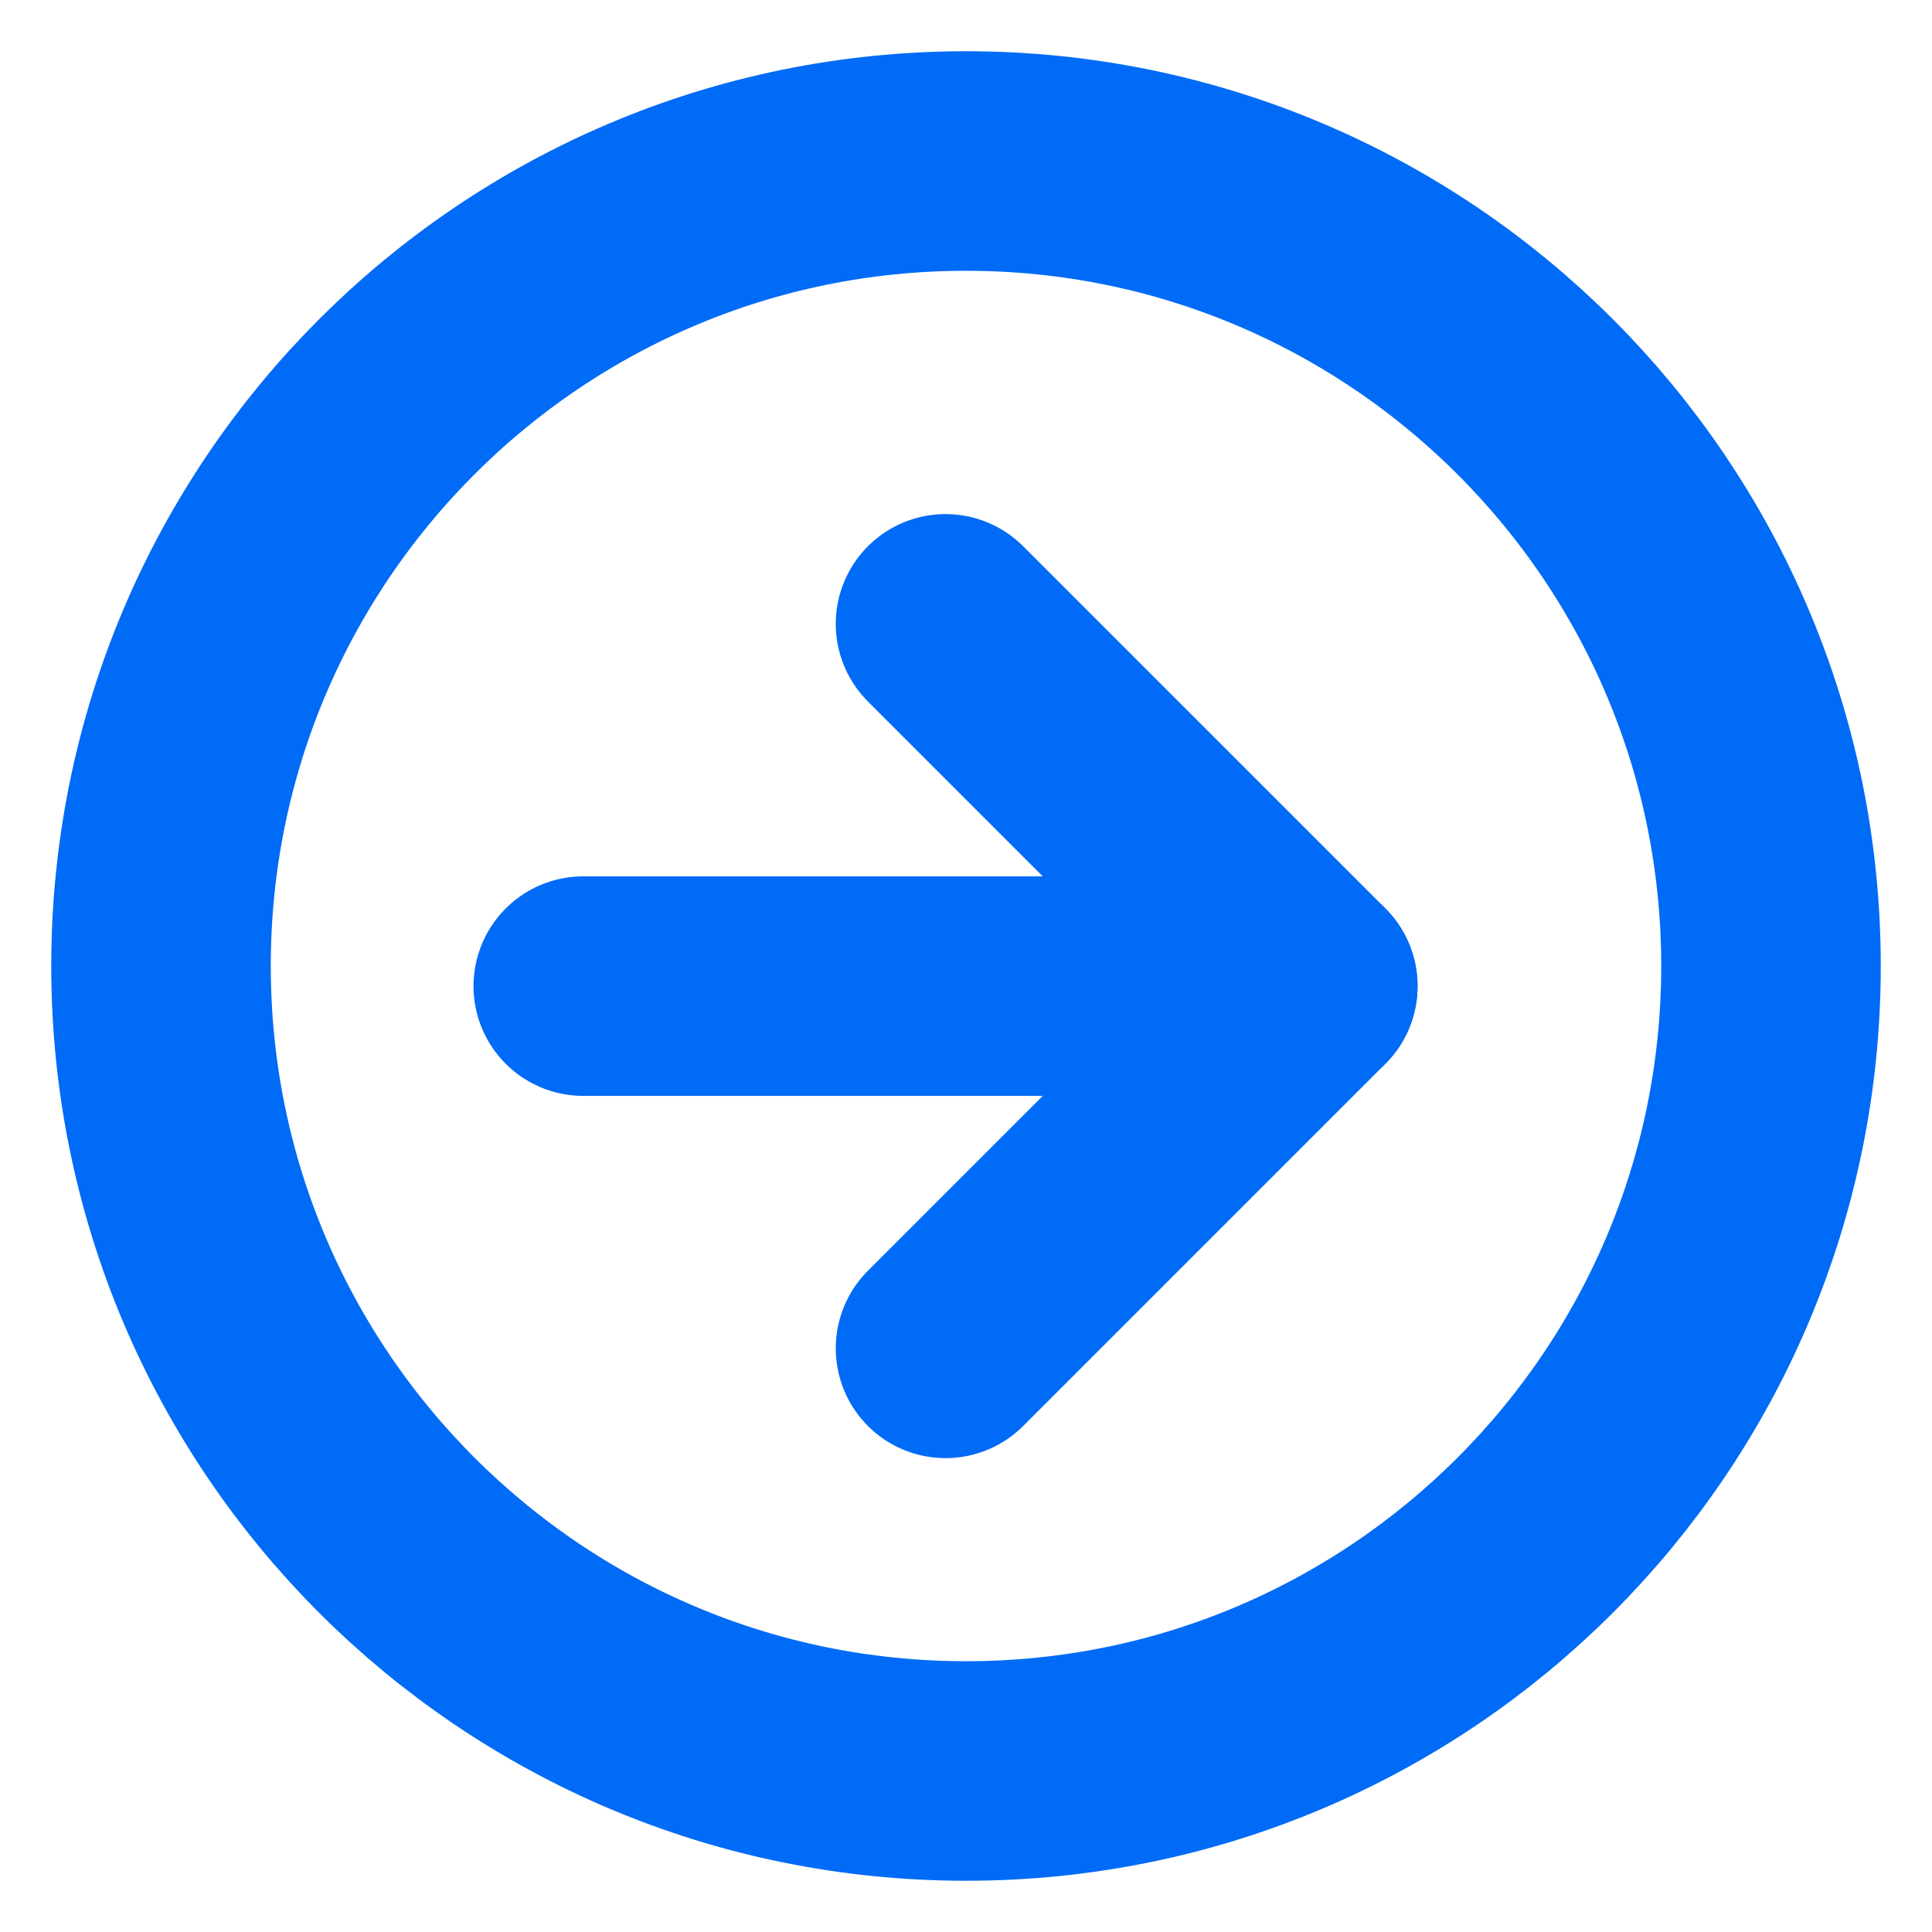 <svg width="44" height="44" viewBox="0 0 44 44" fill="none" xmlns="http://www.w3.org/2000/svg">
<path d="M22 40.333C32.125 40.333 40.333 32.125 40.333 22C40.333 11.875 32.125 3.667 22 3.667C11.875 3.667 3.667 11.875 3.667 22C3.667 32.125 11.875 40.333 22 40.333Z" stroke="#006BF7" stroke-width="5" stroke-linejoin="round"/>
<path d="M13.284 22.458H29.784" stroke="#006BF7" stroke-width="5" stroke-linecap="round" stroke-linejoin="round"/>
<path d="M21.534 14.208L29.784 22.458L21.534 30.708" stroke="#006BF7" stroke-width="5" stroke-linecap="round" stroke-linejoin="round"/>
</svg>
